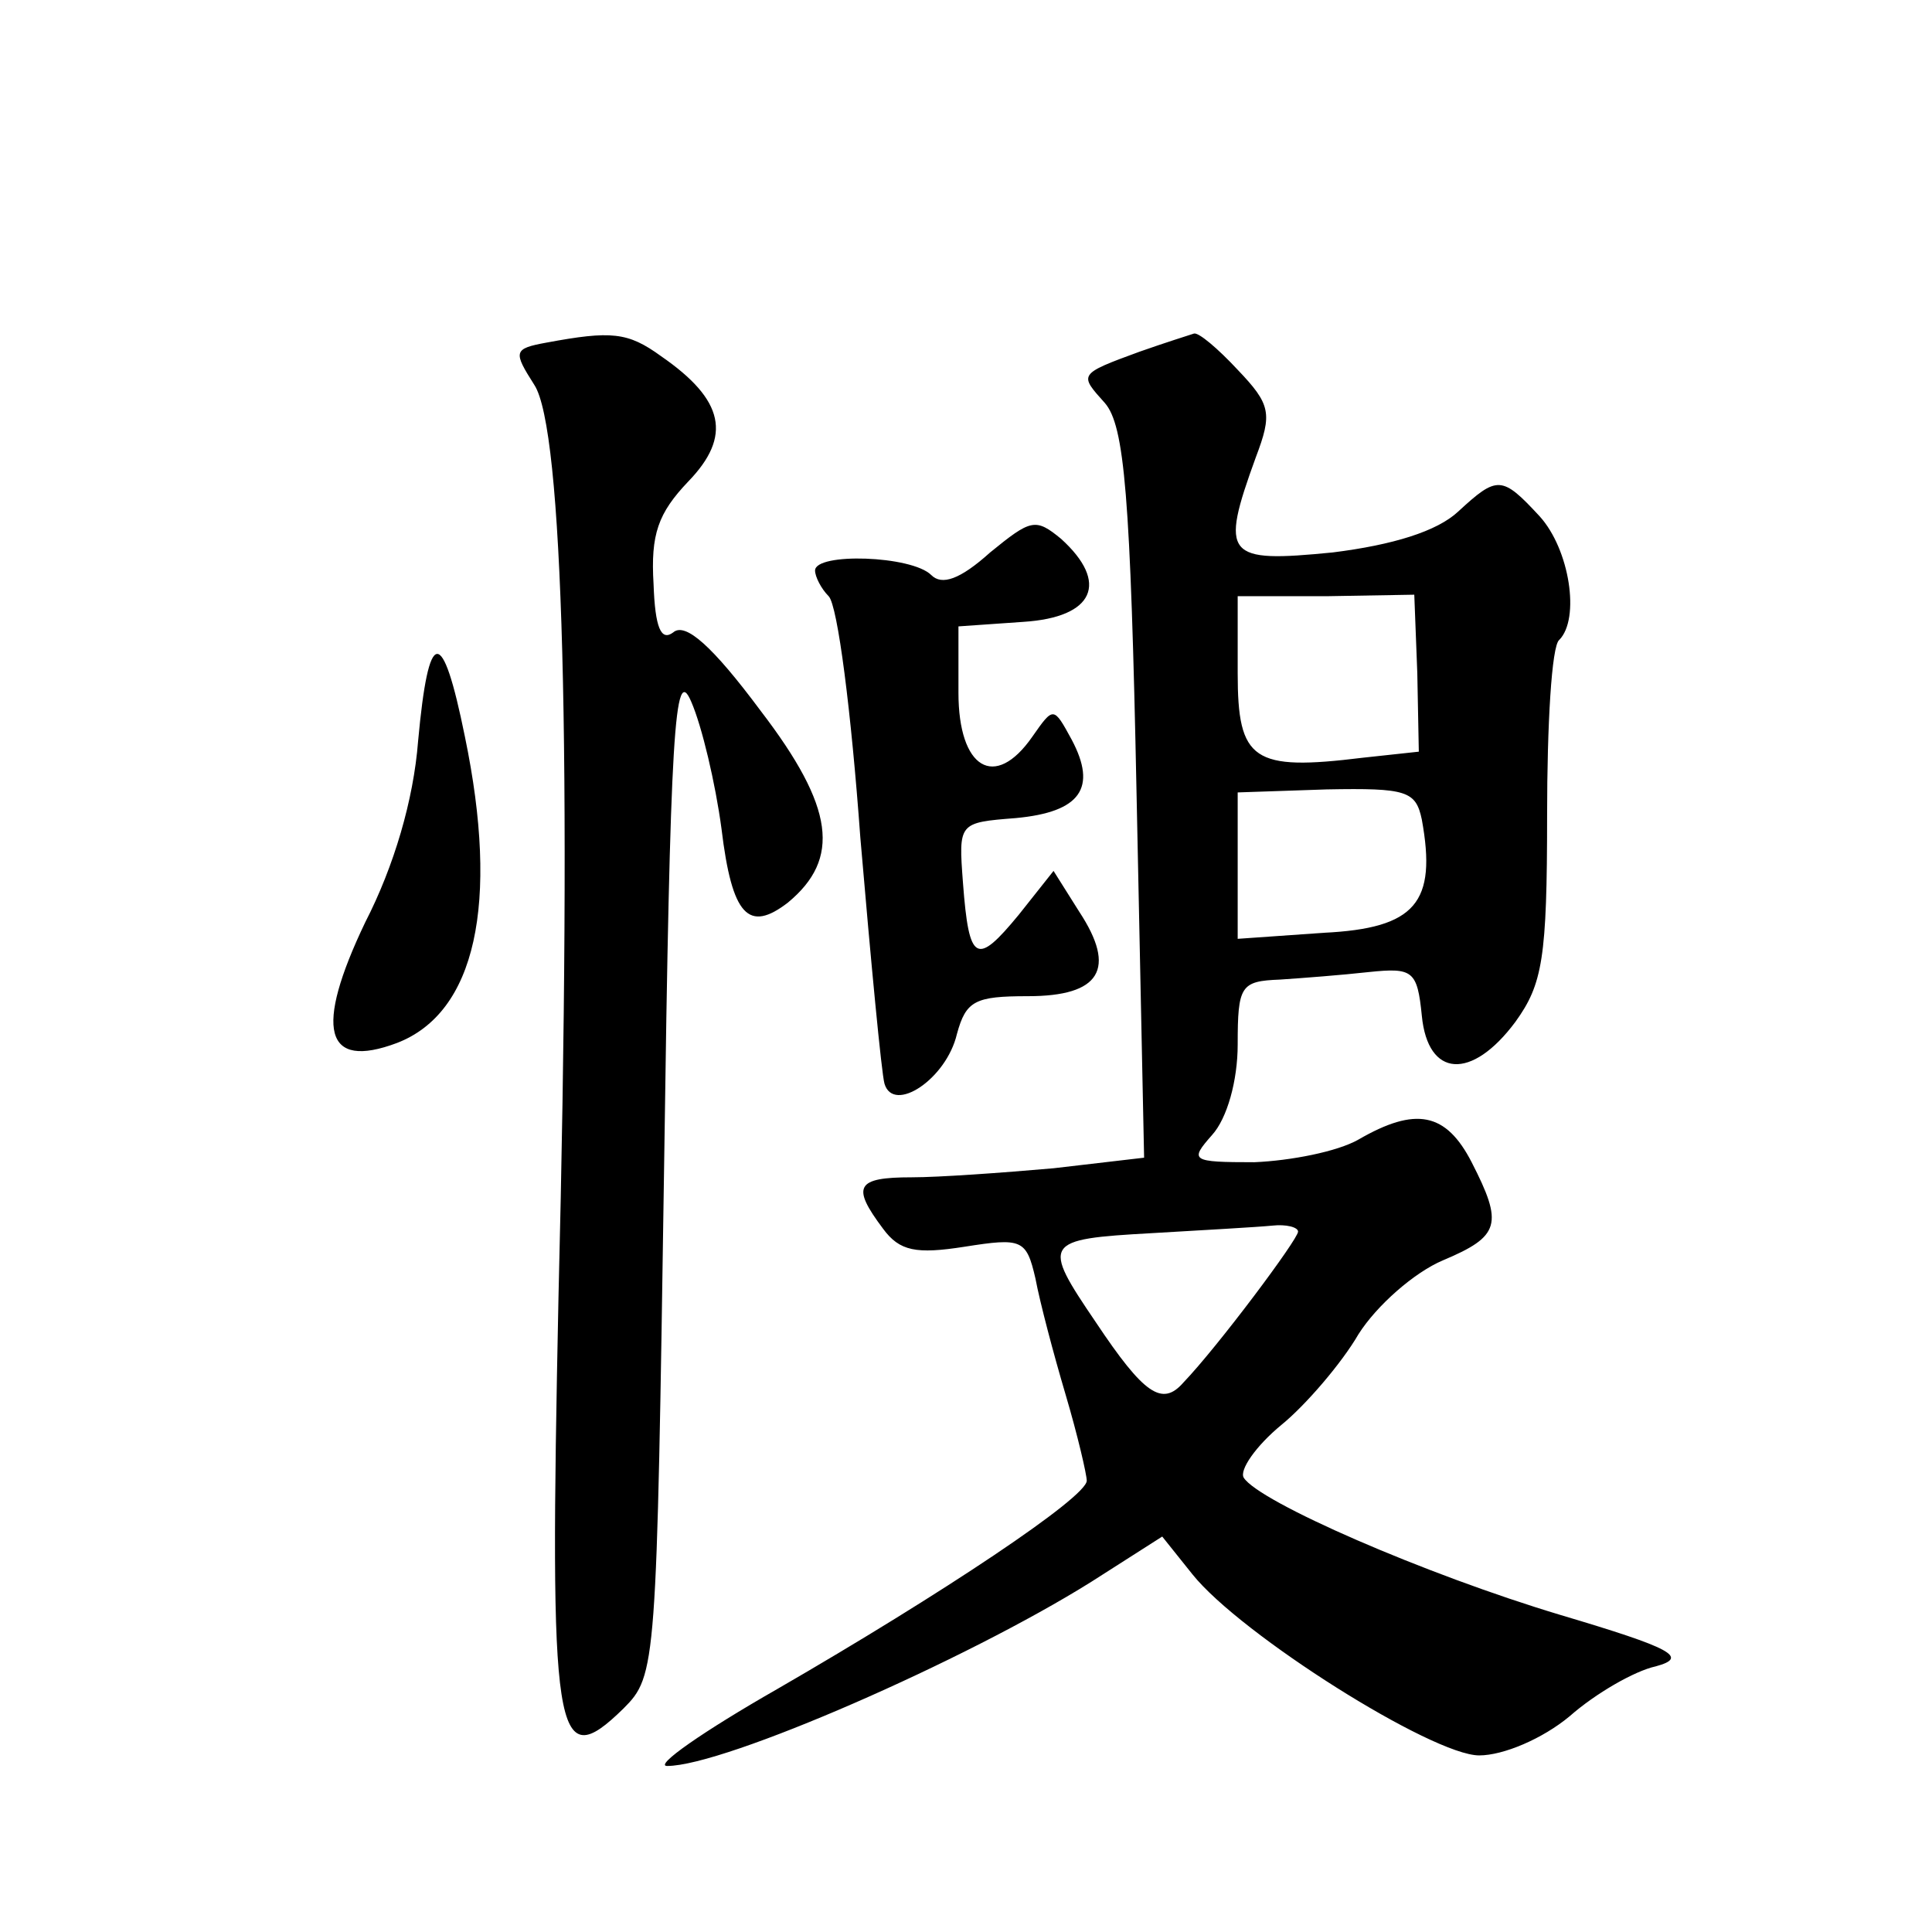 <?xml version="1.0" standalone="no"?>
<!DOCTYPE svg PUBLIC "-//W3C//DTD SVG 20010904//EN"
 "http://www.w3.org/TR/2001/REC-SVG-20010904/DTD/svg10.dtd">
<svg version="1.0" xmlns="http://www.w3.org/2000/svg"
 width="128pt" height="128pt" viewBox="0 0 128 128"
 preserveAspectRatio="xMidYMid meet">
<g transform="translate(0,128) scale(0.1,-0.1)"
fill="#0" stroke="none">
<path d="M362 1053 c-22 -4 -22 -6 -8 -28 19 -29 25 -241 16 -605 -6 -292 -3 -317
43 -272 22 22 22 27 27 360 4 290 7 333 18 307 7 -16 16 -54 20 -84 7 -58 18 -69
44 -49 35 29 31 63 -18 127 -32 43 -50 59 -58 52 -8 -6 -12 3 -13 32 -2 33 3 47
23 68 29 30 24 54 -18 83 -22 16 -33 17 -76 9z M755 1047 c-41 -15 -40 -15 -23
-34 13 -15 17 -61 21 -259 l5 -241 -60 -7 c-34 -3 -76 -6 -94 -6 -37 0 -40 -6 -19
-34 11 -15 22 -17 54 -12 38 6 41 5 47 -21 3 -16 12 -50 20 -77 8 -27 14 -53 14
-57 0 -11 -96 -75 -205 -138 -49 -28 -82 -51 -73 -51 38 0 198 70 281 122 l47 30
20 -25 c32 -40 159 -120 190 -120 16 0 42 11 60 26 17 15 43 30 57 33 22 6 11 12
-63 34 -90 27 -200 75 -210 91 -3 5 8 21 25 35 16 13 40 41 51 60 12 19 37 41 56
49 38 16 40 24 19 65 -17 33 -37 37 -75 15 -14 -8 -45 -14 -69 -15 -42 0 -43 1
-28 18 10 11 17 36 17 60 0 39 2 42 28 43 15 1 41 3 59 5 29 3 32 1 35 -29 4 -41
33 -43 62 -4 18 25 21 42 21 137 0 60 3 112 8 116 14 14 7 60 -13 82 -25 27 -28
27 -54 3 -14 -13 -43 -22 -83 -27 -71 -7 -75 -3 -51 63 11 29 10 35 -12 58 -13
14 -26 25 -29 24 -3 -1 -19 -6 -36 -12z m184 -213 l1 -52 -37 -4 c-73 -9 -83 -2
-83 56 l0 51 59 0 58 1 2 -52z m3 -97 c10 -55 -4 -72 -65 -75 l-57 -4 0 49 0 48
59 2 c53 1 59 -1 63 -20z m-82 -273 c0 -5 -53 -76 -76 -100 -14 -16 -26 -8 -58
40 -36 53 -35 55 37 59 34 2 70 4 80 5 9 1 17 -1 17 -4z M656 914 c-20 -18 -32
-22 -39 -15 -13 13 -77 15 -77 3 0 -4 4 -12 9 -17 6 -6 15 -77 21 -160 7 -82 14
-156 16 -163 6 -20 41 3 48 33 6 22 12 25 47 25 48 0 59 18 34 56 l-17 27 -23 -29
c-28 -34 -33 -32 -37 21 -3 40 -3 40 35 43 43 4 54 20 37 52 -12 22 -12 22 -26
2 -25 -36 -49 -21 -49 29 l0 44 43 3 c47 3 57 26 25 55 -17 14 -20 13 -47 -9z M277
789 c-3 -39 -16 -83 -35 -120 -34 -71 -27 -98 21 -80 52 20 68 92 45 203 -15 74
-24 73 -31 -3z"/>
</g>
</svg>
